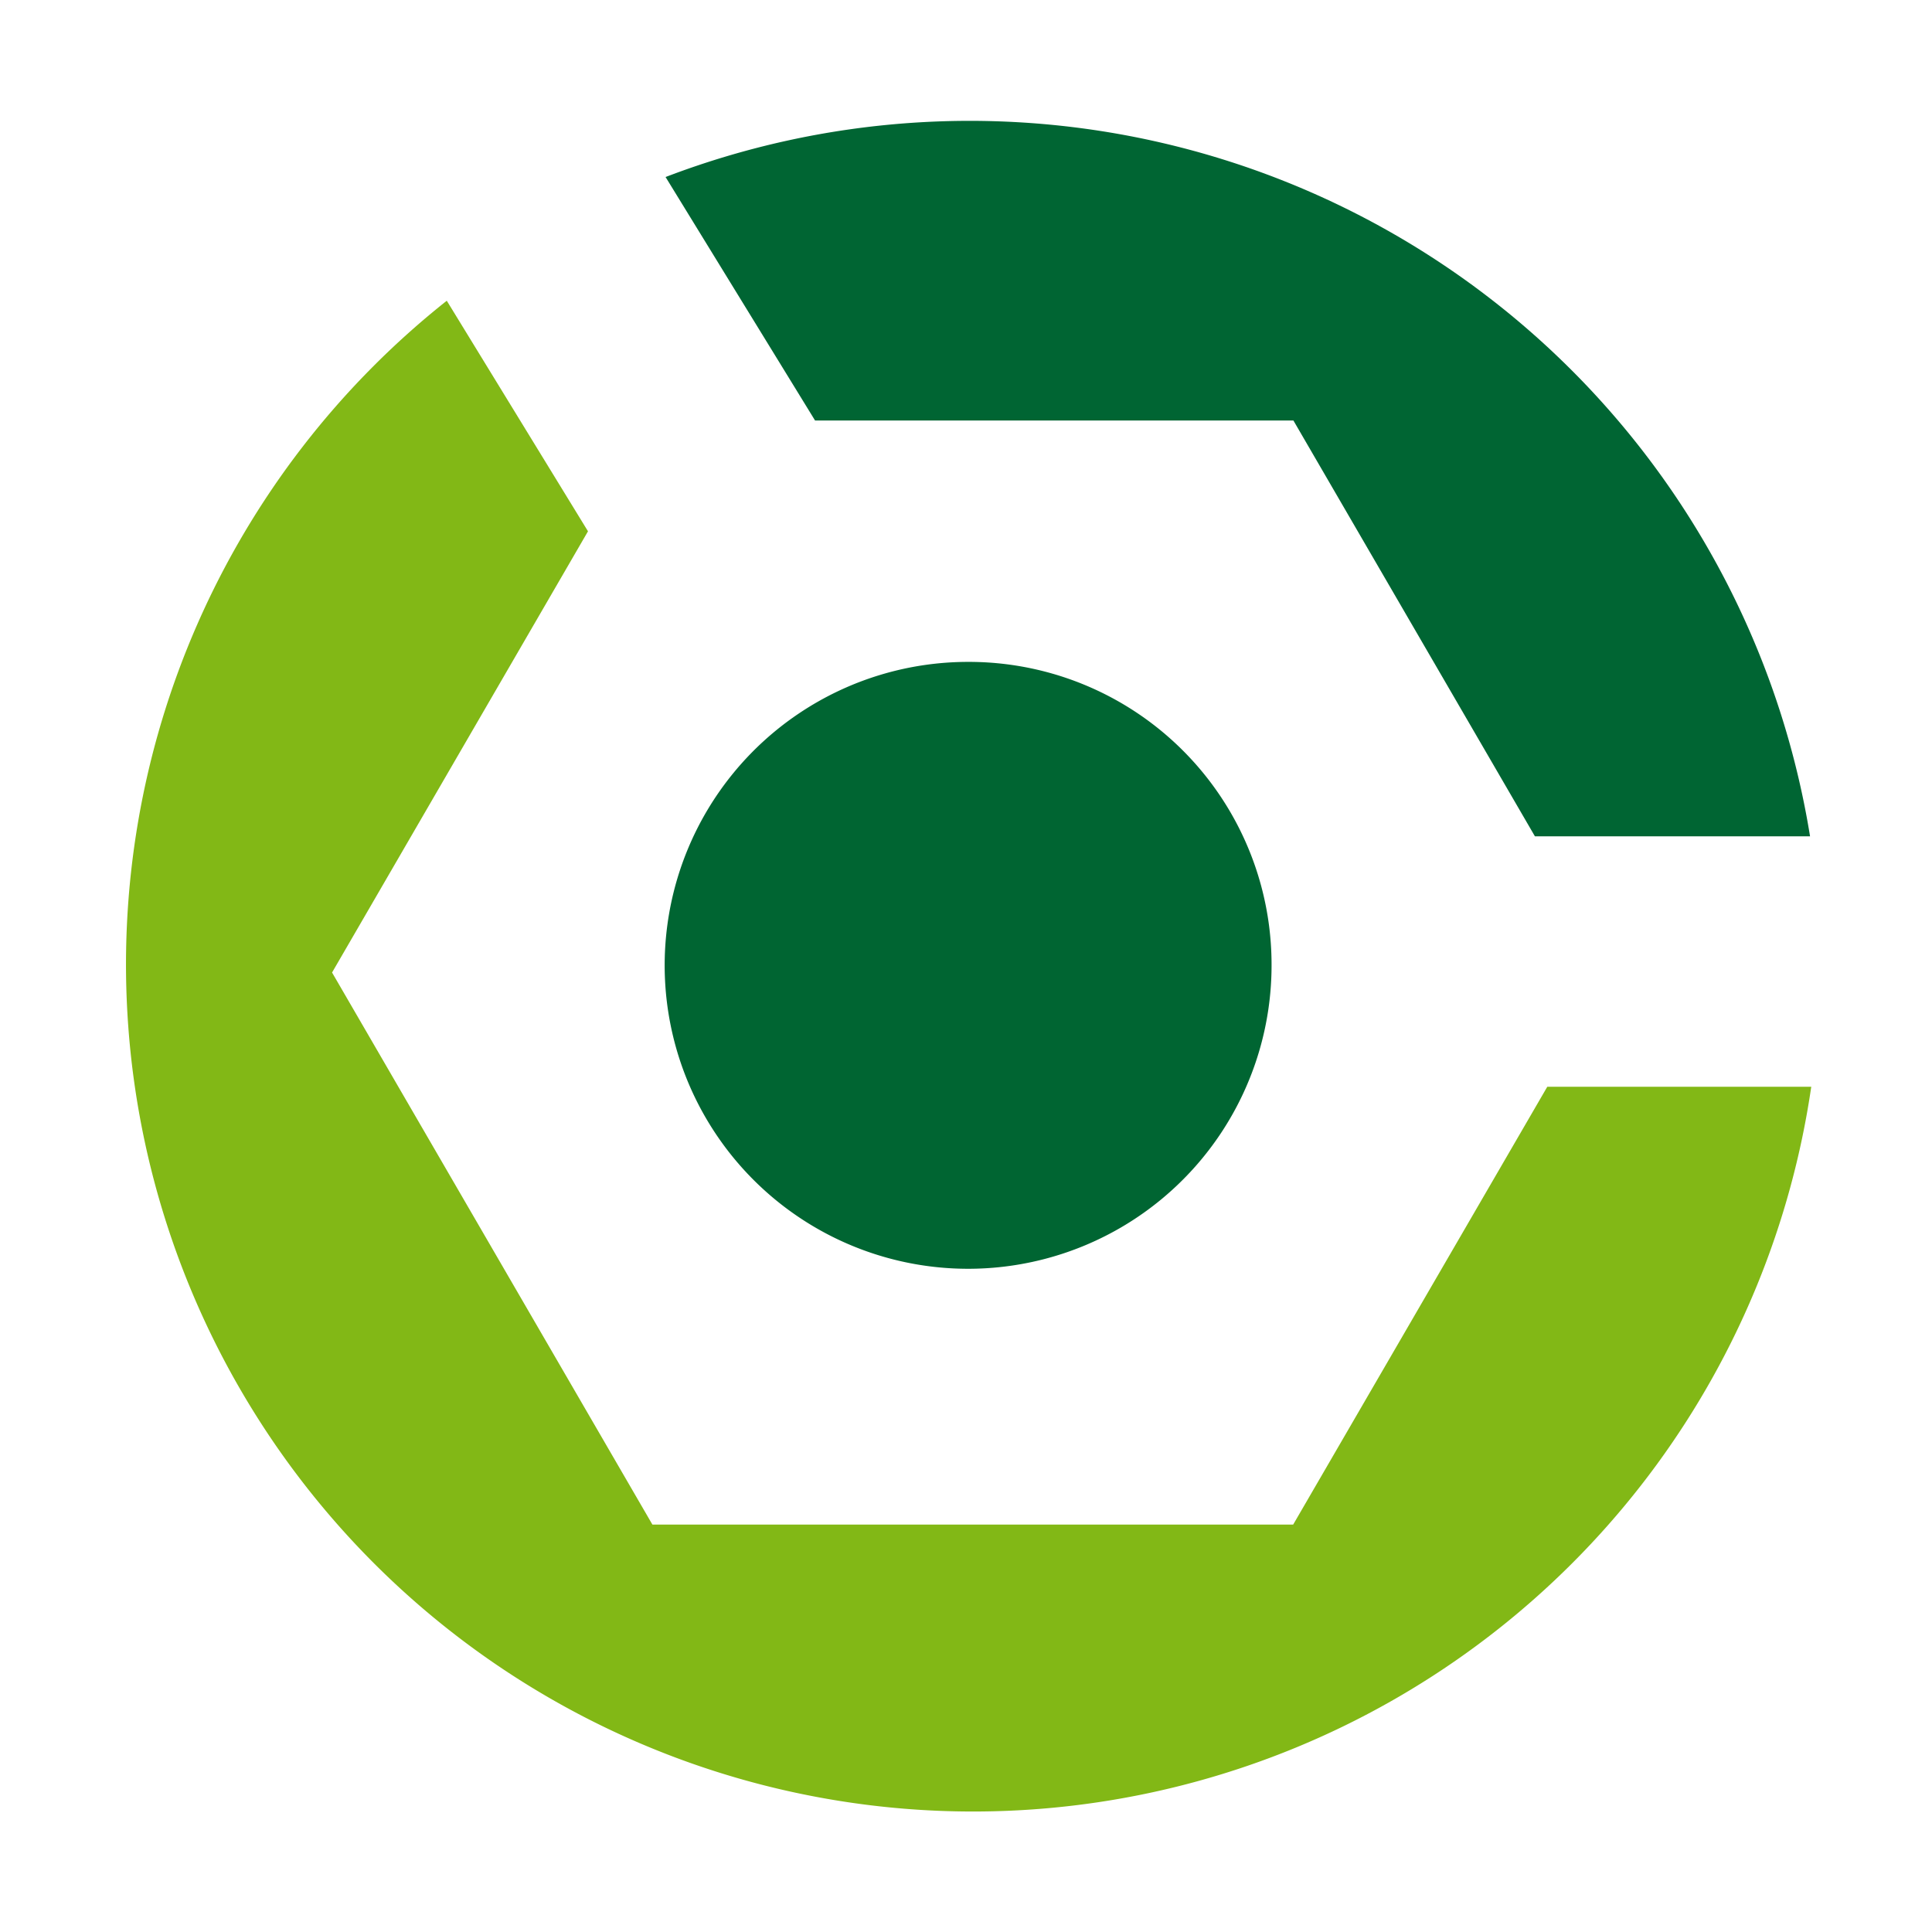 <?xml version="1.0" encoding="utf-8"?><!-- Скачано с сайта svg4.ru / Downloaded from svg4.ru -->
<svg width="800px" height="800px" viewBox="0 0 32 32" xmlns="http://www.w3.org/2000/svg"><title>file_type_gradle2</title><path d="M13.5,6.965h7.923l4,6.887H29.98A14.1,14.1,0,0,0,11.024,2.932L13.5,6.965" style="fill:#006533"/><path d="M25.628,18l-4.209,7.252H10.806L5.5,16.108,9.739,8.8,7.4,4.981A14.03,14.03,0,1,0,30,18H25.628" style="fill:#82b816"/><path d="M21.061,15.963a5.026,5.026,0,1,1-5.026-5,5.013,5.013,0,0,1,5.026,5" style="fill:#006532"/></svg>